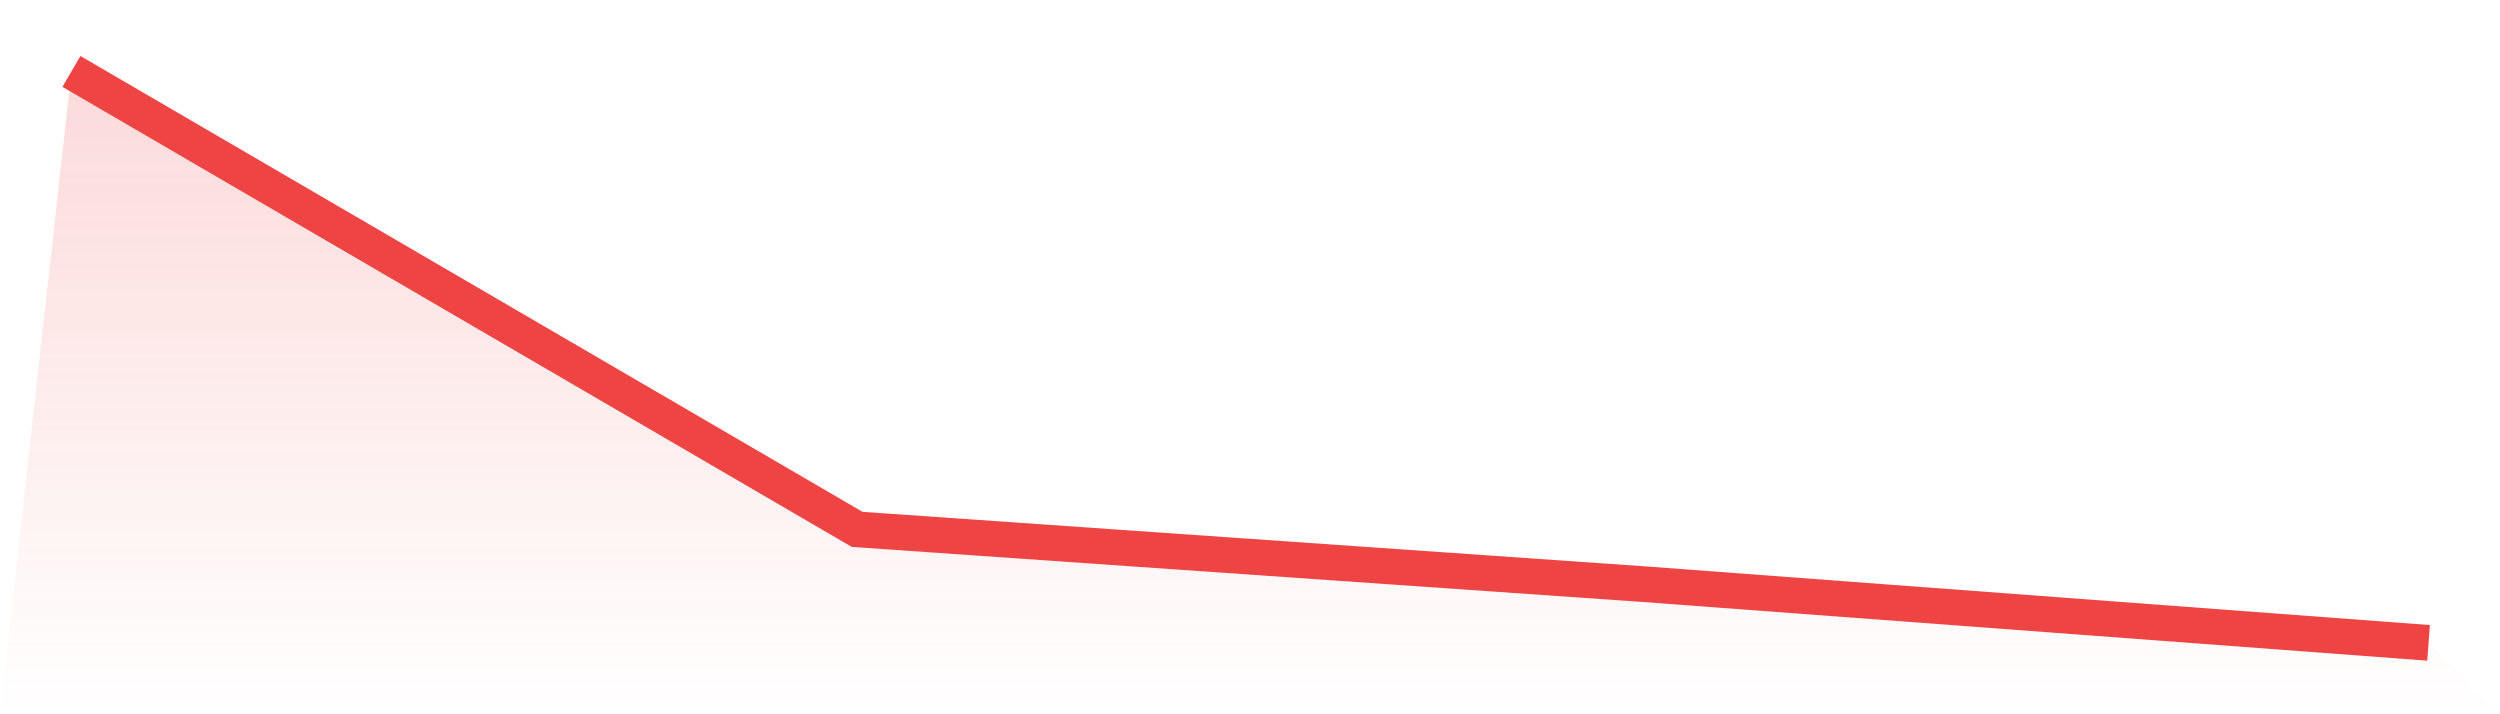 <svg viewBox="0 0 140 40" xmlns="http://www.w3.org/2000/svg">
<defs>
<linearGradient id="gradient" x1="0" x2="0" y1="0" y2="1">
<stop offset="0%" stop-color="#ef4444" stop-opacity="0.2"/>
<stop offset="100%" stop-color="#ef4444" stop-opacity="0"/>
</linearGradient>
</defs>
<path d="M4,4 L4,4 L48,29.645 L92,32.709 L136,36 L140,40 L0,40 z" fill="url(#gradient)"/>
<path d="M4,4 L4,4 L48,29.645 L92,32.709 L136,36" fill="none" stroke="#ef4444" stroke-width="2"/>
</svg>